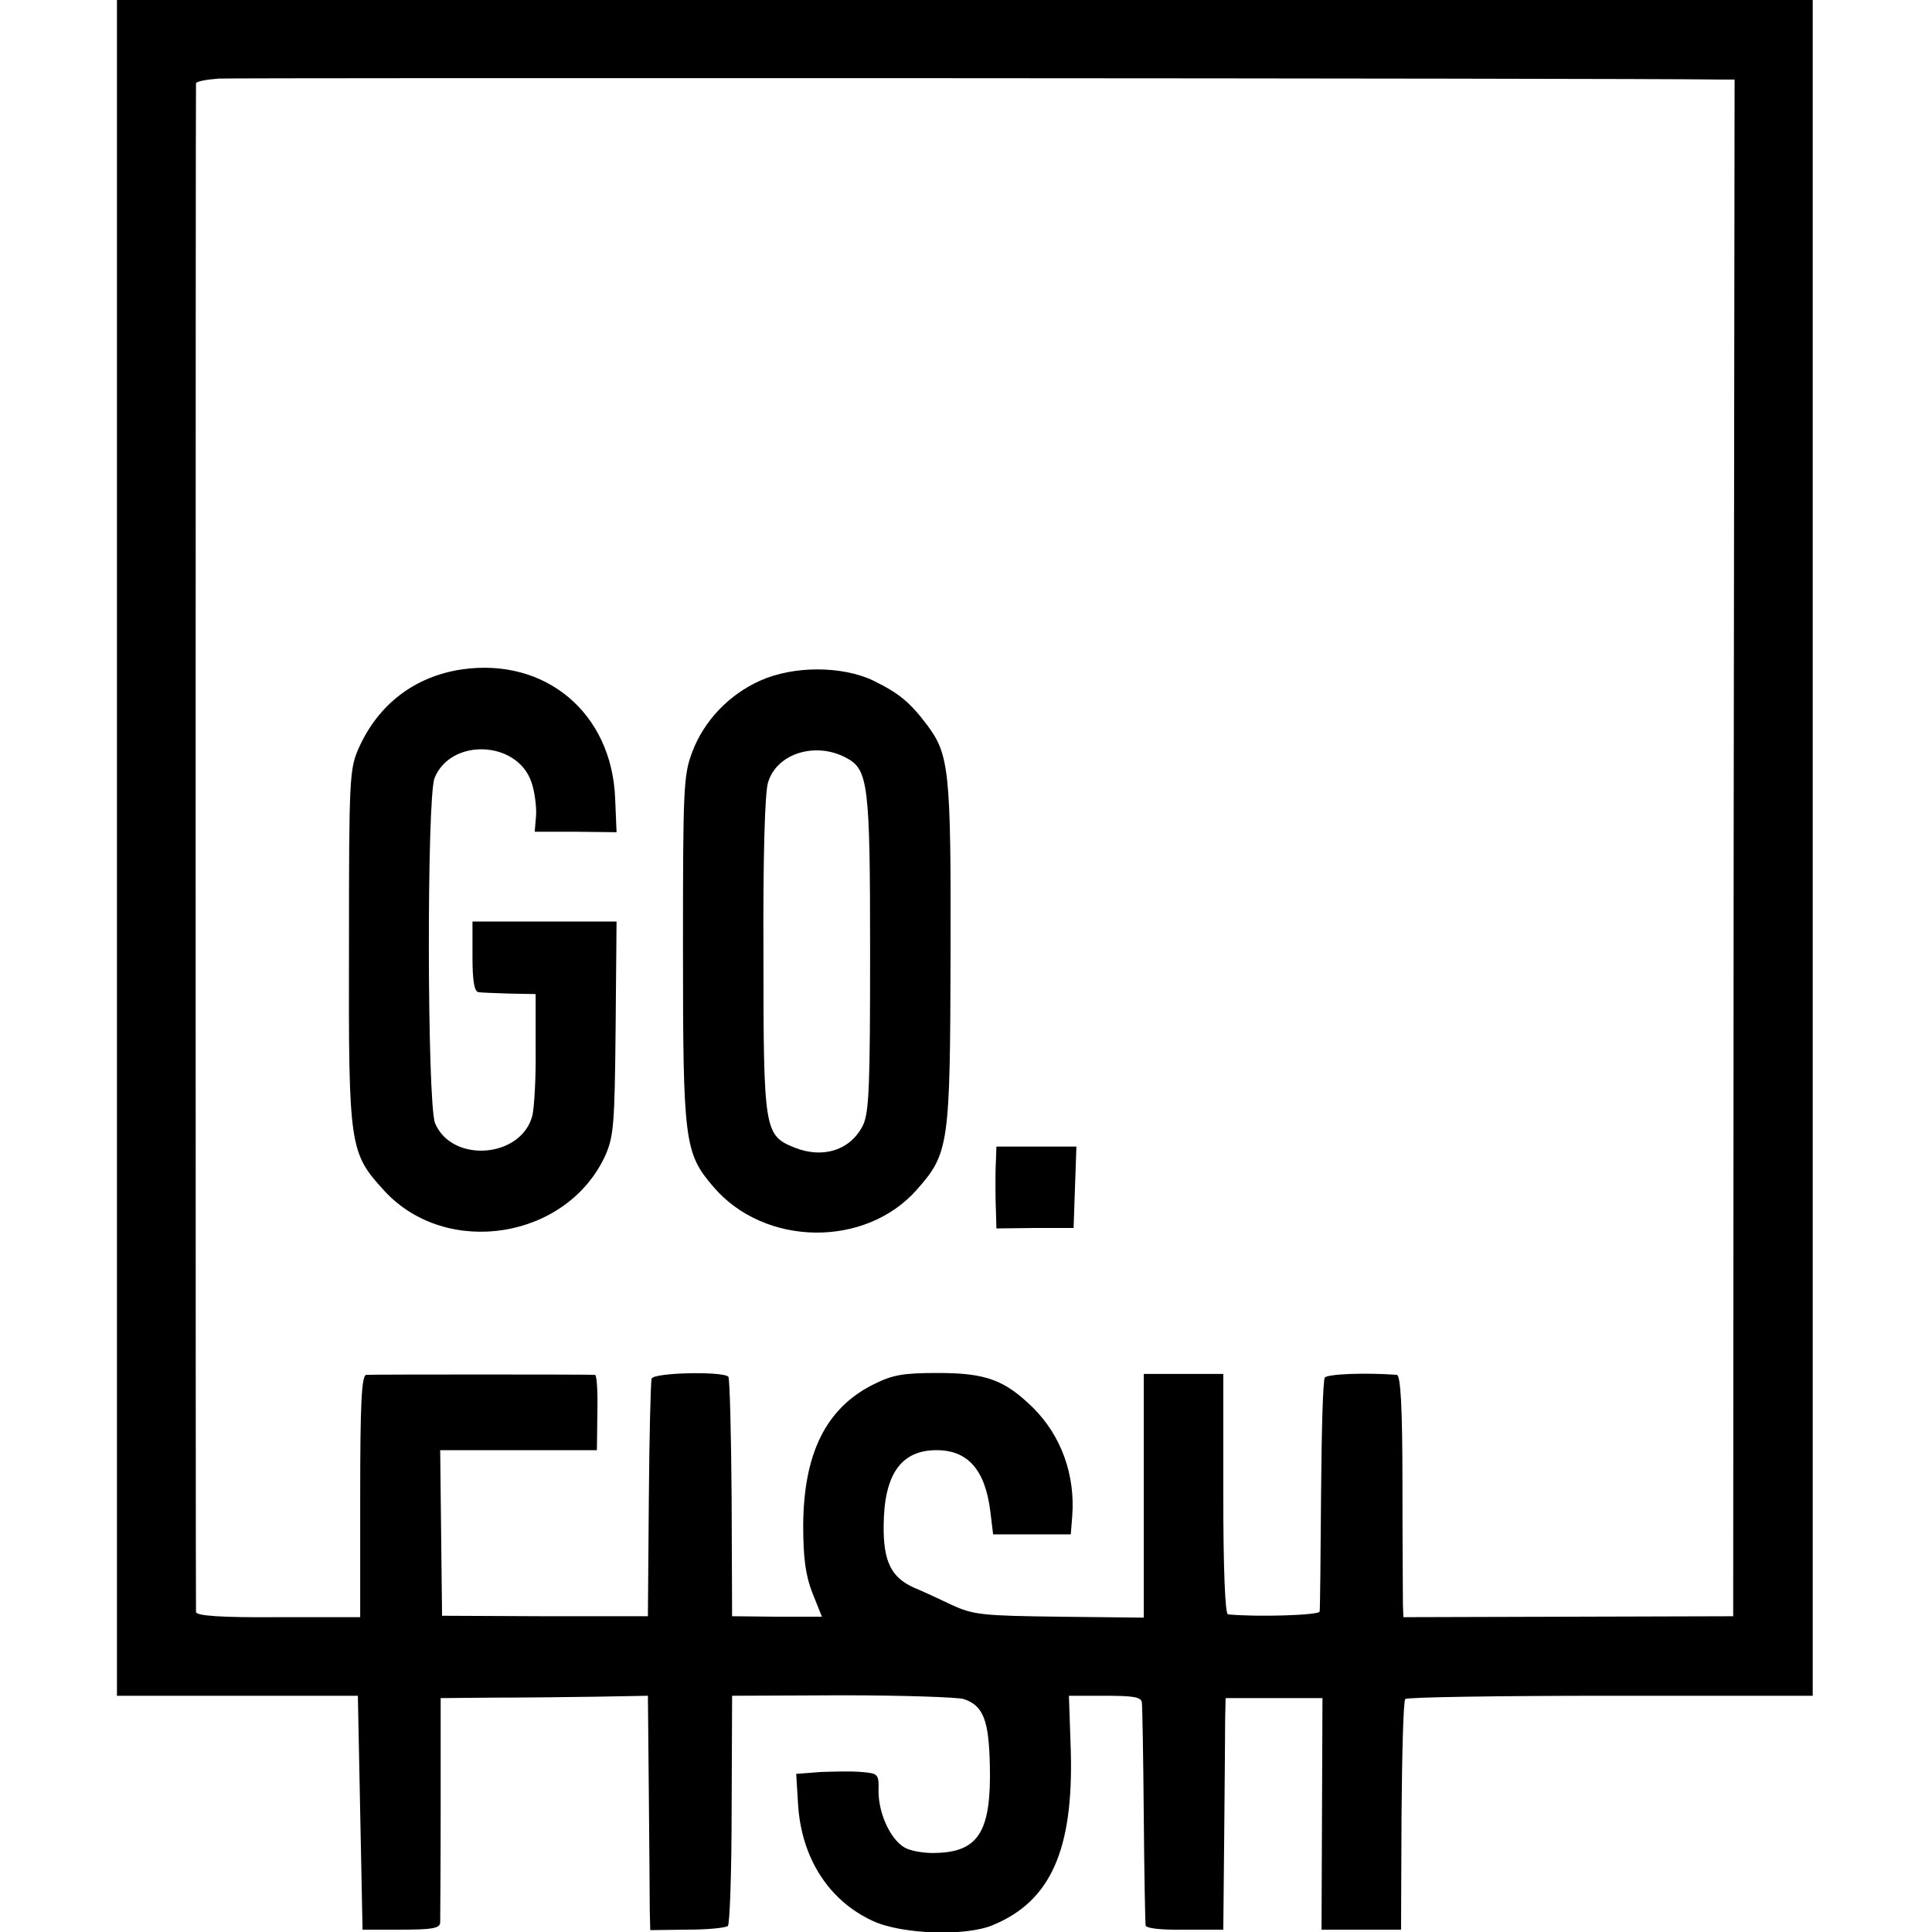 <?xml version="1.0" standalone="no"?>
<!DOCTYPE svg PUBLIC "-//W3C//DTD SVG 20010904//EN"
 "http://www.w3.org/TR/2001/REC-SVG-20010904/DTD/svg10.dtd">
<svg version="1.0" xmlns="http://www.w3.org/2000/svg"
 width="413pt" height="413pt" viewBox="0 0 413 413"
 preserveAspectRatio="xMidYMid meet">
<g transform="translate(0,413) scale(0.1,-0.1)"
fill="#000000" stroke="none">
<path d="M250 2317 l0 -1812 258 0 257 0 5 -250 5 -250 83 0 c66 0 82 3 83 15
0 8 1 120 1 248 l0 232 112 1 c61 0 161 1 221 2 l110 2 2 -210 c1 -116 2 -228
2 -251 l1 -40 79 1 c44 0 83 4 87 8 4 4 8 116 8 250 l1 242 235 1 c129 0 246
-4 260 -8 42 -14 54 -45 56 -143 3 -140 -24 -184 -116 -186 -19 -1 -47 3 -61
9 -32 13 -61 72 -61 123 1 37 -1 38 -36 41 -20 2 -60 1 -88 0 l-52 -4 4 -65
c7 -115 66 -206 159 -249 61 -29 200 -34 258 -9 123 51 172 161 166 373 l-4
117 78 0 c62 0 77 -3 78 -15 1 -8 3 -116 4 -240 1 -124 3 -230 4 -236 1 -6 32
-10 84 -9 l82 0 2 205 c1 113 2 224 2 248 l1 42 103 0 104 0 -1 -247 -1 -248
85 0 85 0 1 243 c1 133 4 246 8 250 4 4 202 7 439 7 l432 0 0 1813 0 1812
-1812 0 -1813 0 0 -1813z m3421 1643 l37 0 -2 -1642 -1 -1643 -352 -1 -353 -1
-1 26 c0 14 -1 131 -1 258 0 166 -4 233 -12 234 -66 5 -149 2 -154 -6 -4 -5
-7 -118 -8 -250 -1 -132 -2 -244 -3 -250 -1 -8 -136 -12 -196 -6 -6 1 -10 94
-10 257 l0 257 -85 0 -85 0 0 -261 0 -260 -180 2 c-165 2 -184 4 -230 25 -27
13 -64 30 -81 37 -49 22 -66 56 -65 134 1 108 37 160 113 160 67 0 104 -42
115 -131 l6 -49 83 0 83 0 3 38 c7 88 -23 172 -83 232 -61 60 -101 75 -204 75
-76 0 -97 -4 -139 -25 -101 -51 -148 -148 -149 -300 0 -71 5 -108 20 -146 l20
-50 -96 0 -96 1 -1 253 c-1 139 -4 255 -7 259 -12 12 -159 9 -164 -4 -2 -6 -5
-123 -6 -260 l-2 -248 -220 0 -220 1 -2 177 -2 177 168 0 167 0 1 80 c1 44 -1
80 -5 81 -10 1 -475 1 -489 0 -10 -1 -13 -60 -13 -259 l0 -259 -175 0 c-124
-1 -175 3 -176 11 -1 14 -1 3259 0 3268 1 4 22 8 49 10 35 2 3014 1 3203 -2z"/>
<path d="M987 2699 c-100 -15 -178 -74 -220 -168 -20 -44 -21 -65 -21 -426 -1
-429 1 -439 76 -521 133 -144 390 -103 472 76 18 41 20 67 22 273 l2 227 -154
0 -154 0 0 -75 c0 -53 4 -75 13 -76 6 -1 37 -2 67 -3 l55 -1 0 -115 c1 -63 -3
-128 -7 -145 -24 -91 -172 -102 -208 -16 -17 43 -18 697 -1 738 35 86 177 80
207 -9 7 -20 11 -52 10 -71 l-3 -35 88 0 87 -1 -3 72 c-7 183 -149 302 -328
276z"/>
<path d="M1625 2675 c-67 -30 -120 -86 -145 -152 -19 -50 -20 -77 -20 -422 0
-411 3 -436 65 -508 109 -128 325 -131 435 -6 69 78 71 96 72 505 1 391 -3
425 -50 488 -37 49 -60 68 -115 95 -67 32 -171 32 -242 0z m184 -165 c47 -25
51 -55 51 -416 0 -282 -2 -341 -15 -369 -26 -53 -85 -73 -147 -48 -64 26 -66
36 -66 413 -1 207 3 348 10 368 19 62 102 87 167 52z"/>
<path d="M2129 1650 c-1 -17 -1 -39 -1 -50 0 -11 0 -37 1 -58 l1 -38 83 1 82
0 3 87 3 87 -86 0 -85 0 -1 -29z"/>
</g>
</svg>
